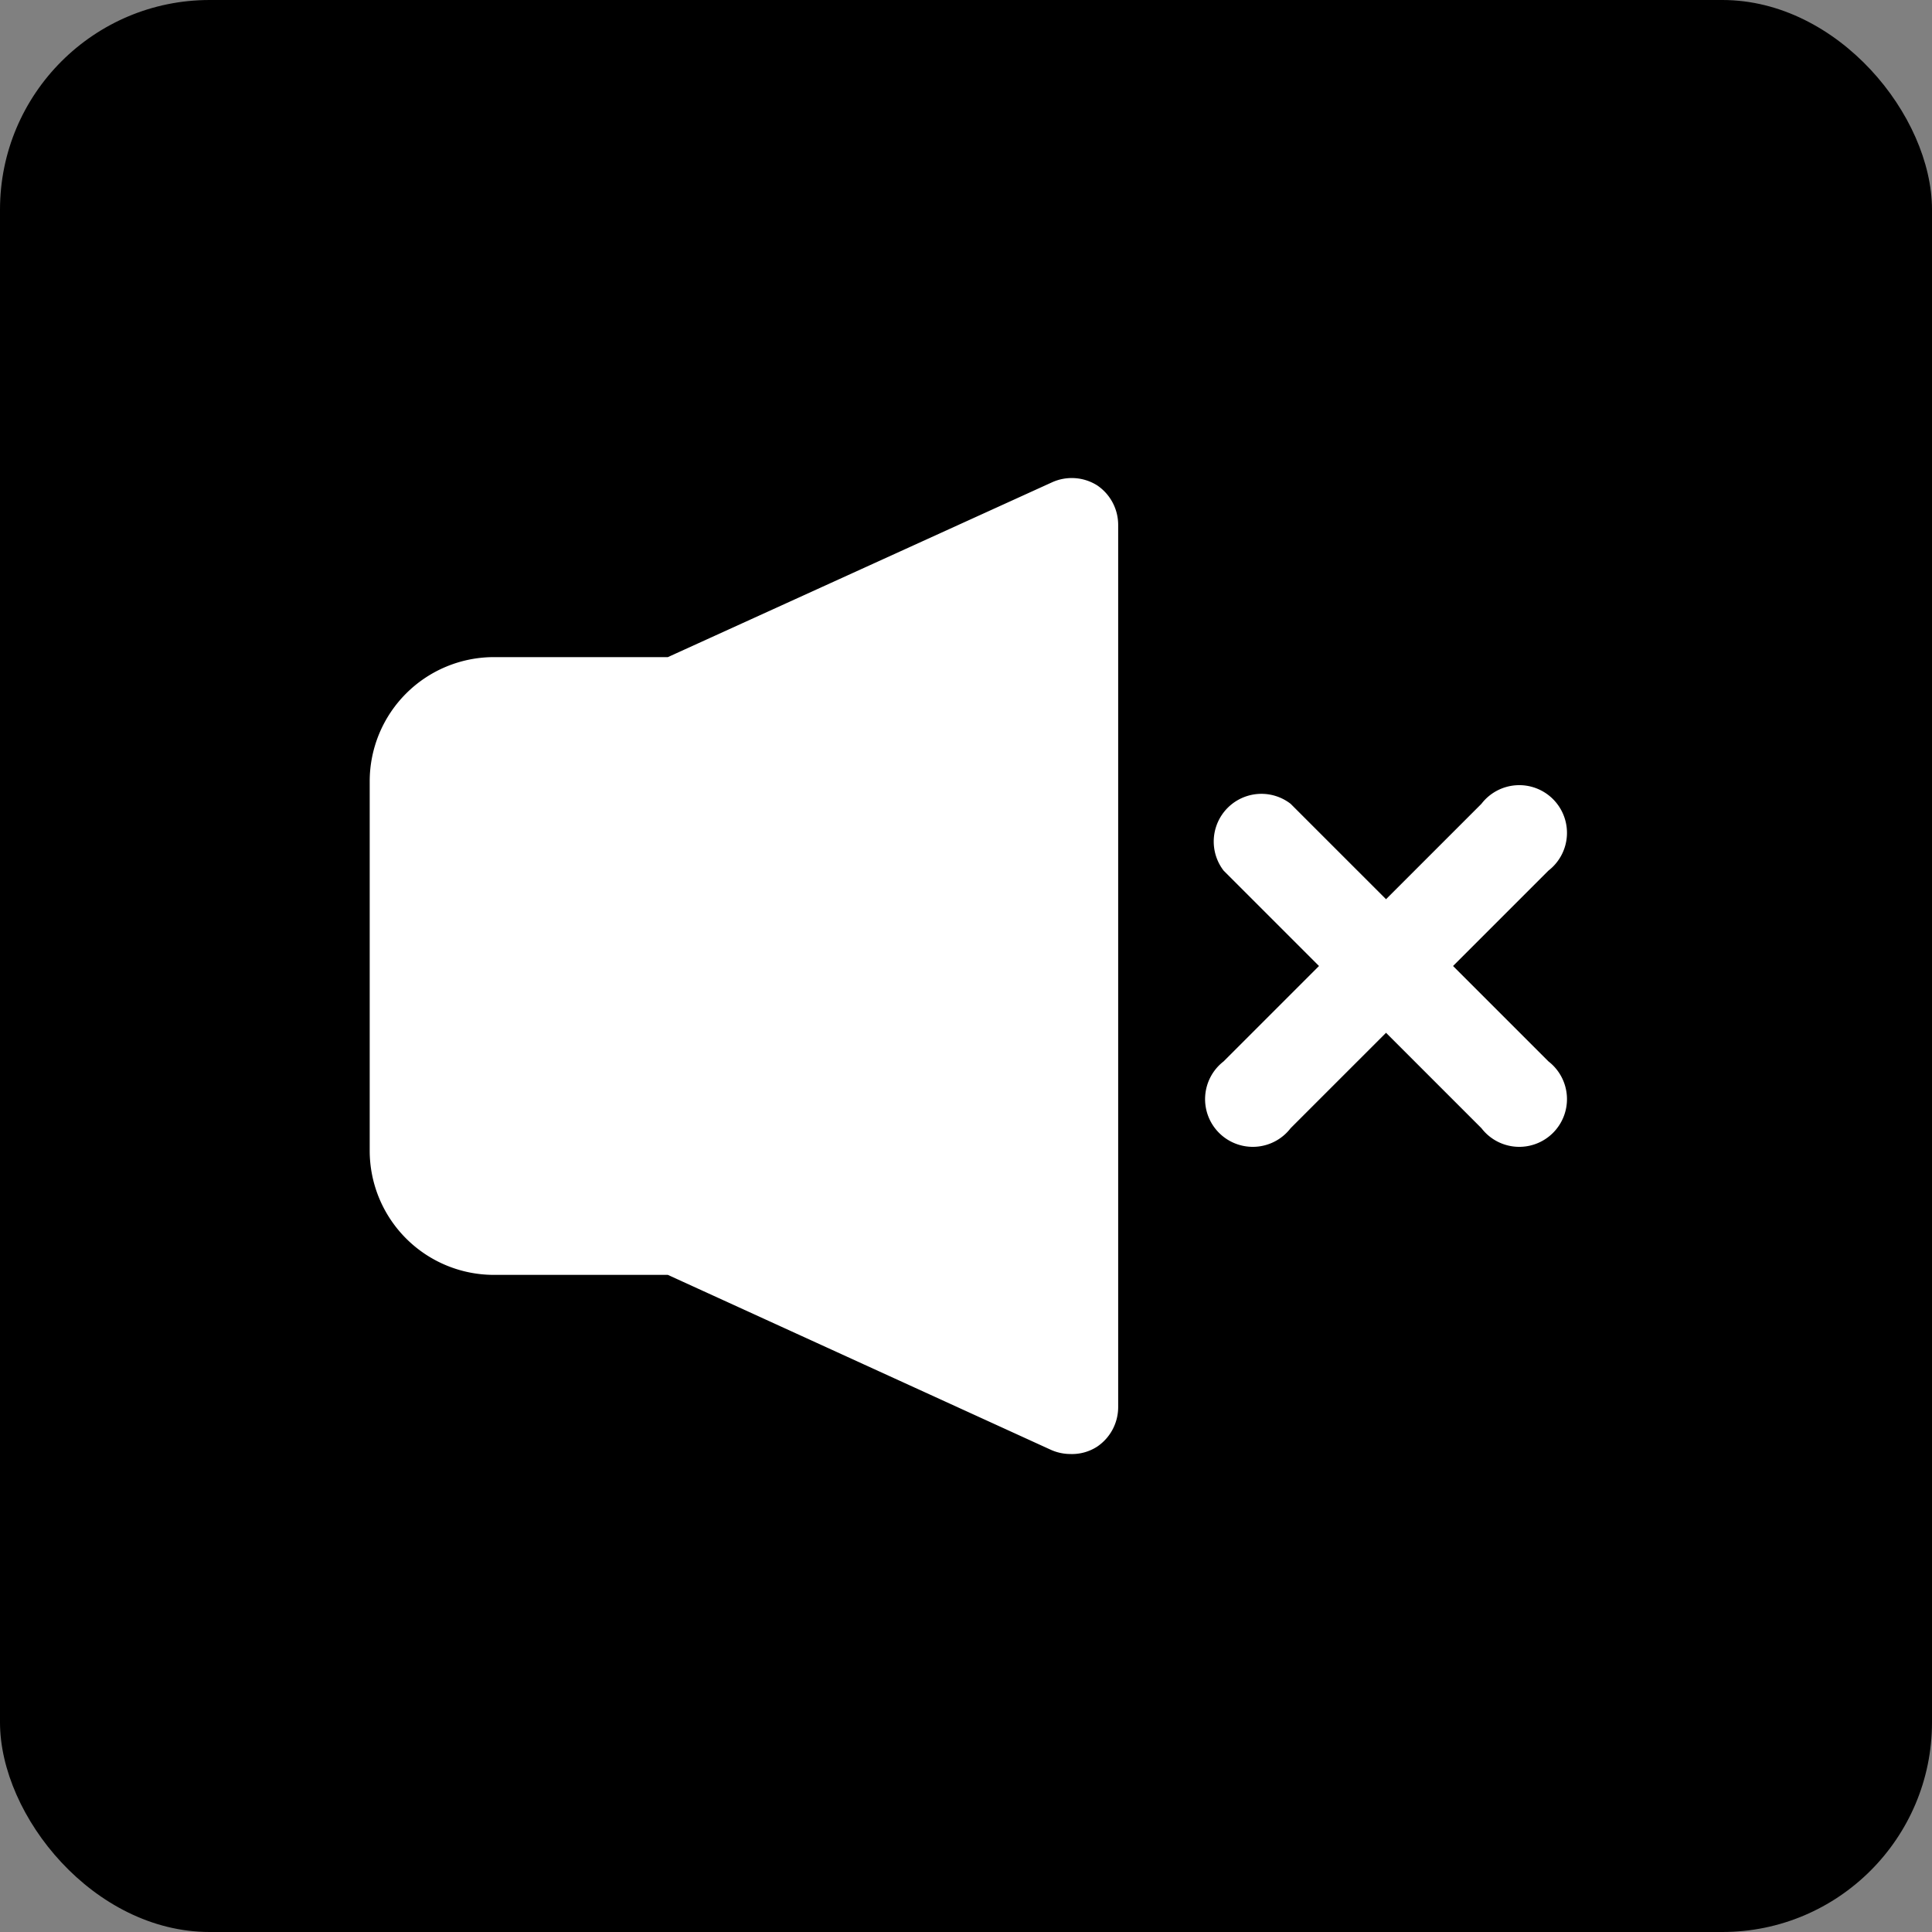 <svg xmlns="http://www.w3.org/2000/svg" viewBox="0 0 81 81"><rect x="0" y="0" width="81" height="81" fill="#808080" stroke="none"/><defs><style>.cls-1{fill:#fff;}</style></defs><g id="Layer_2" data-name="Layer 2"><g id="Layer_1-2" data-name="Layer 1"><rect id="frame" width="81" height="81" rx="8.79"/><g id="icon"><path class="cls-1" d="M46,20.35a2,2,0,0,0-1.89-.13L28,27.55H20.7a5.21,5.21,0,0,0-5.2,5.21V48.24a5.21,5.21,0,0,0,5.2,5.21H28l16.05,7.33a2,2,0,0,0,.82.18A1.94,1.94,0,0,0,46,60.65,2,2,0,0,0,46.88,59V22A2,2,0,0,0,46,20.35Z"/><path class="cls-1" d="M60.92,40.5l4-4a2,2,0,1,0-2.81-2.8l-4,4-4-4a2,2,0,0,0-2.81,2.8l4,4-4,4a2,2,0,1,0,2.81,2.8l4-4,4,4a2,2,0,1,0,2.81-2.8Z"/></g></g></g></svg>